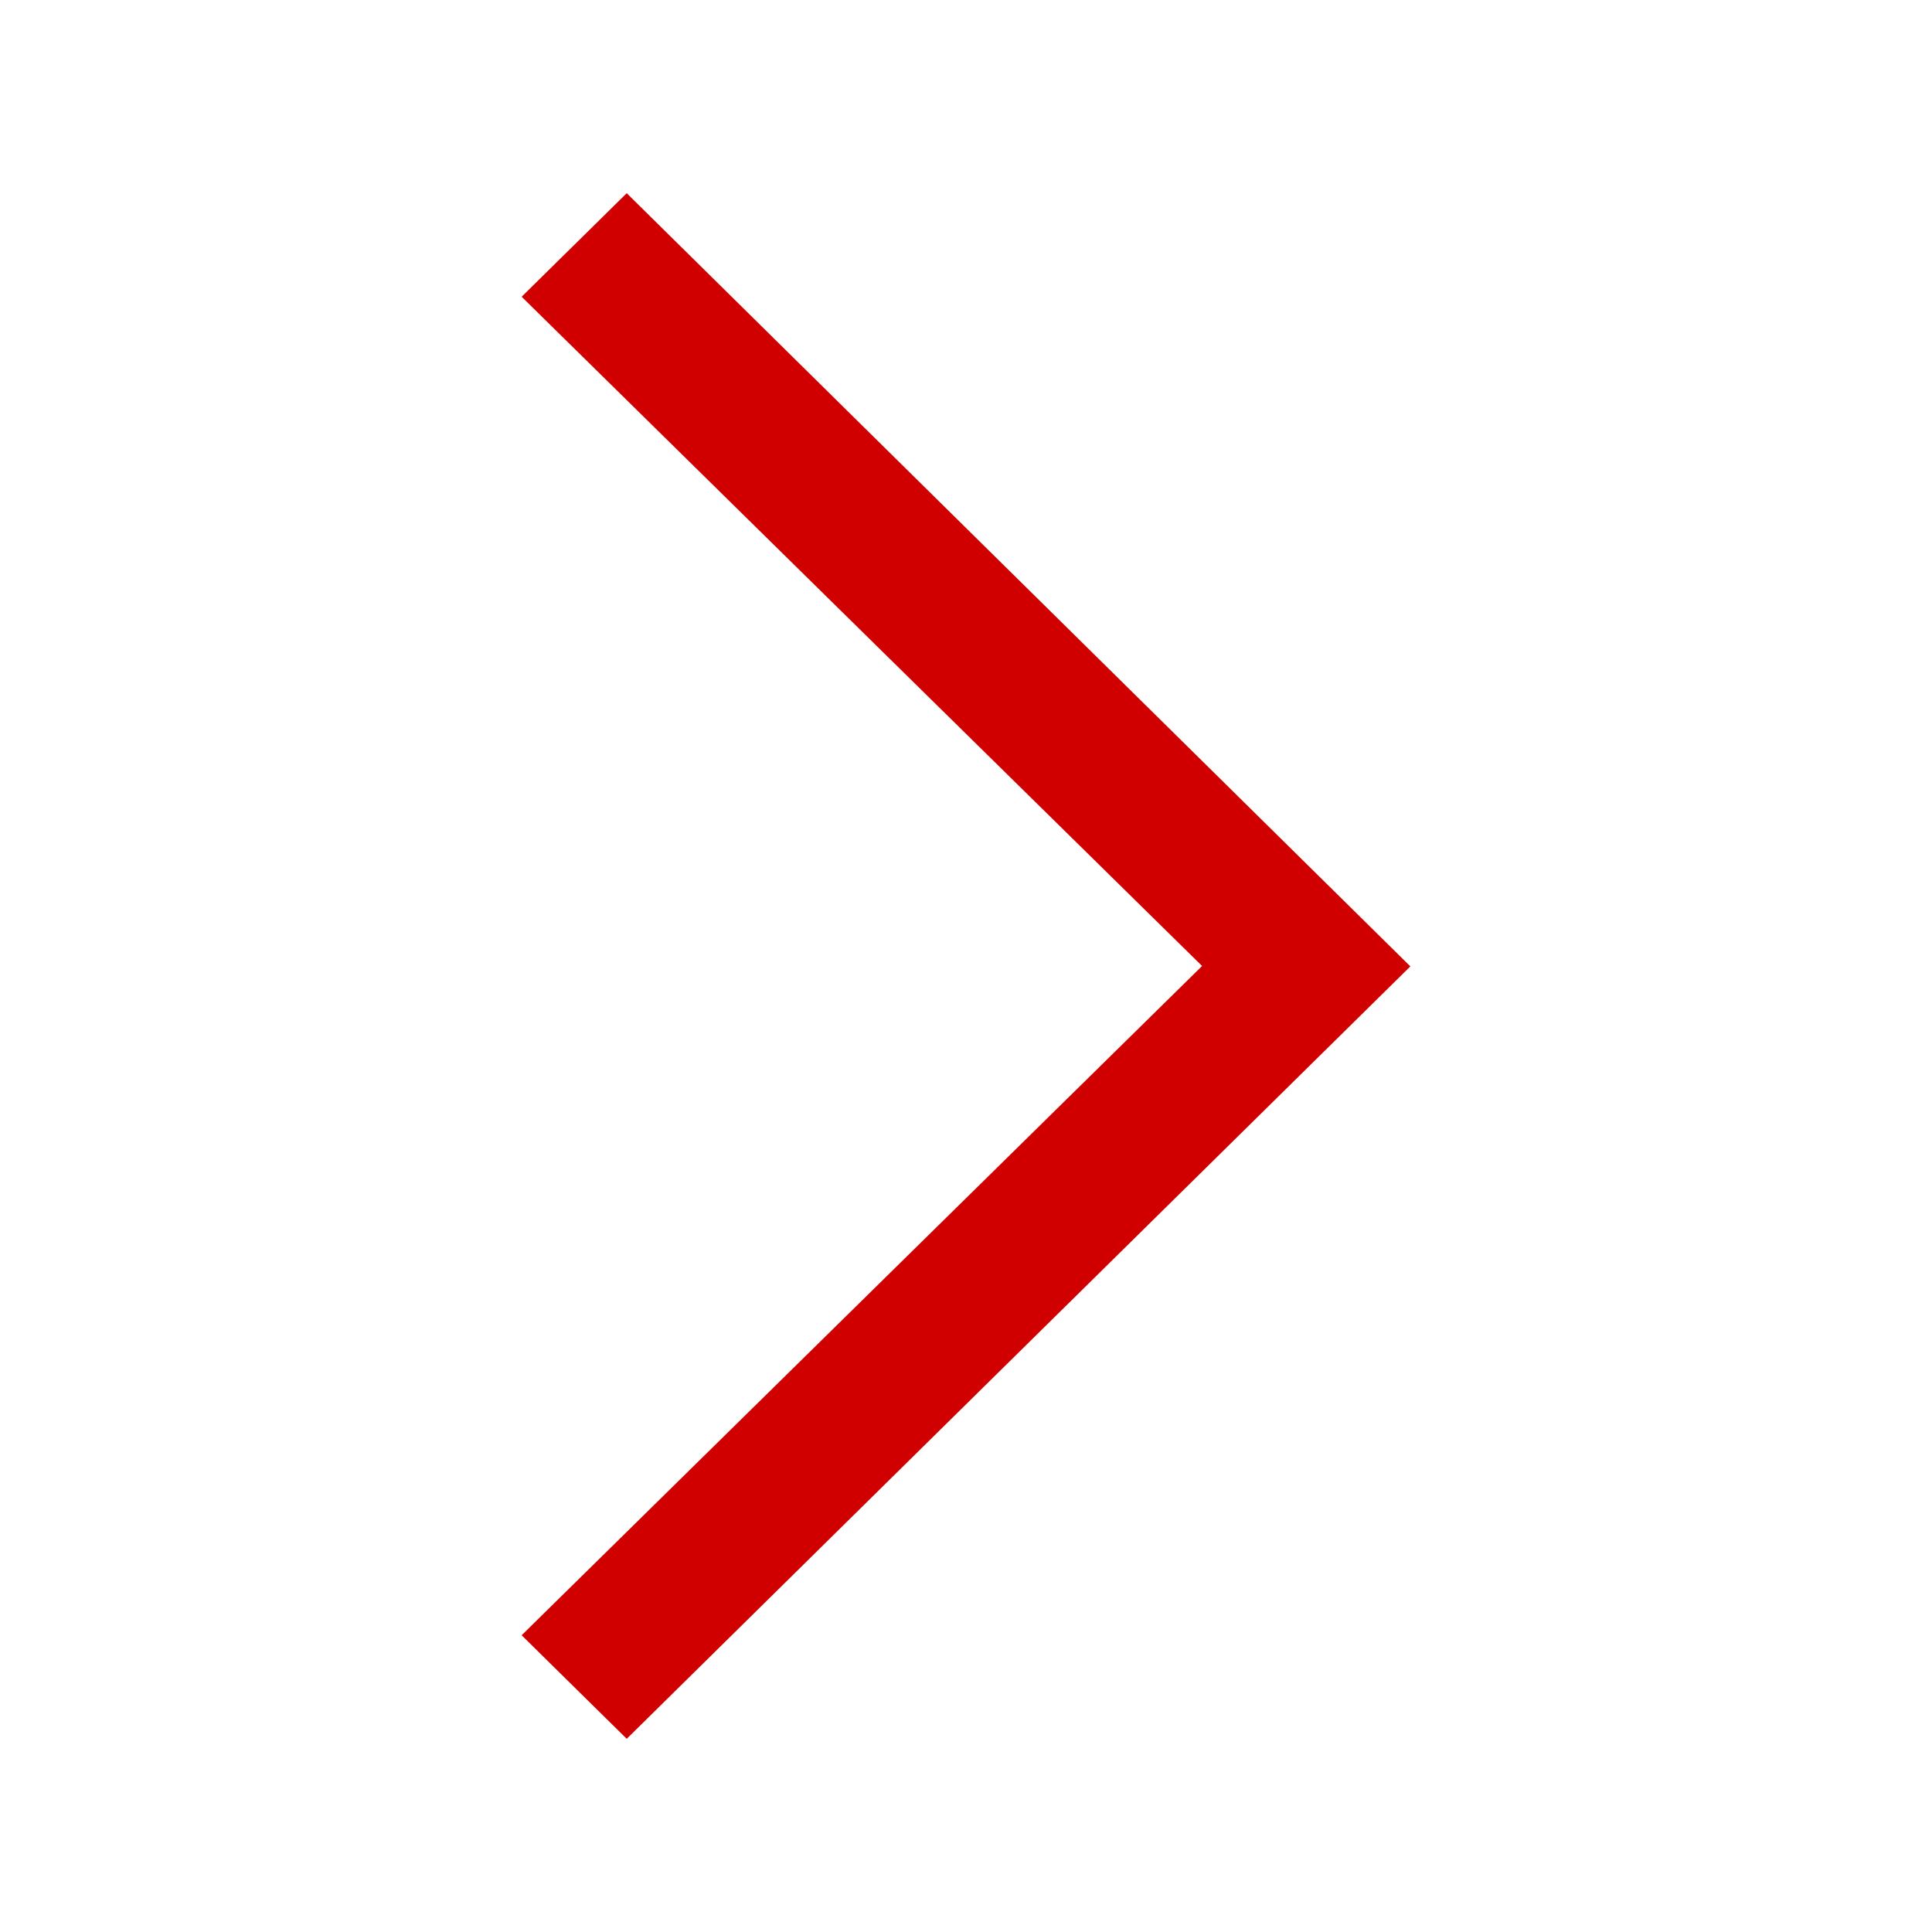 <svg xmlns="http://www.w3.org/2000/svg" xmlns:xlink="http://www.w3.org/1999/xlink" version="1.1" baseProfile="tiny" x="0px" y="0px" viewBox="0 0 100 100" xml:space="preserve" aria-hidden="true" width="100px" height="100px" style="fill:url(#CerosGradient_id63297628b);"><defs><linearGradient class="cerosgradient" data-cerosgradient="true" id="CerosGradient_id63297628b" gradientUnits="userSpaceOnUse" x1="50%" y1="100%" x2="50%" y2="0%"><stop offset="0%" stop-color="#D10000"/><stop offset="100%" stop-color="#D10000"/></linearGradient><linearGradient/></defs><g><polygon fill-rule="evenodd" fill="#000000" points="27,84.641 62.219,50 27,15.359 32.439,10 73,50.02 32.439,90  " style="fill:url(#CerosGradient_id63297628b);"/></g></svg>